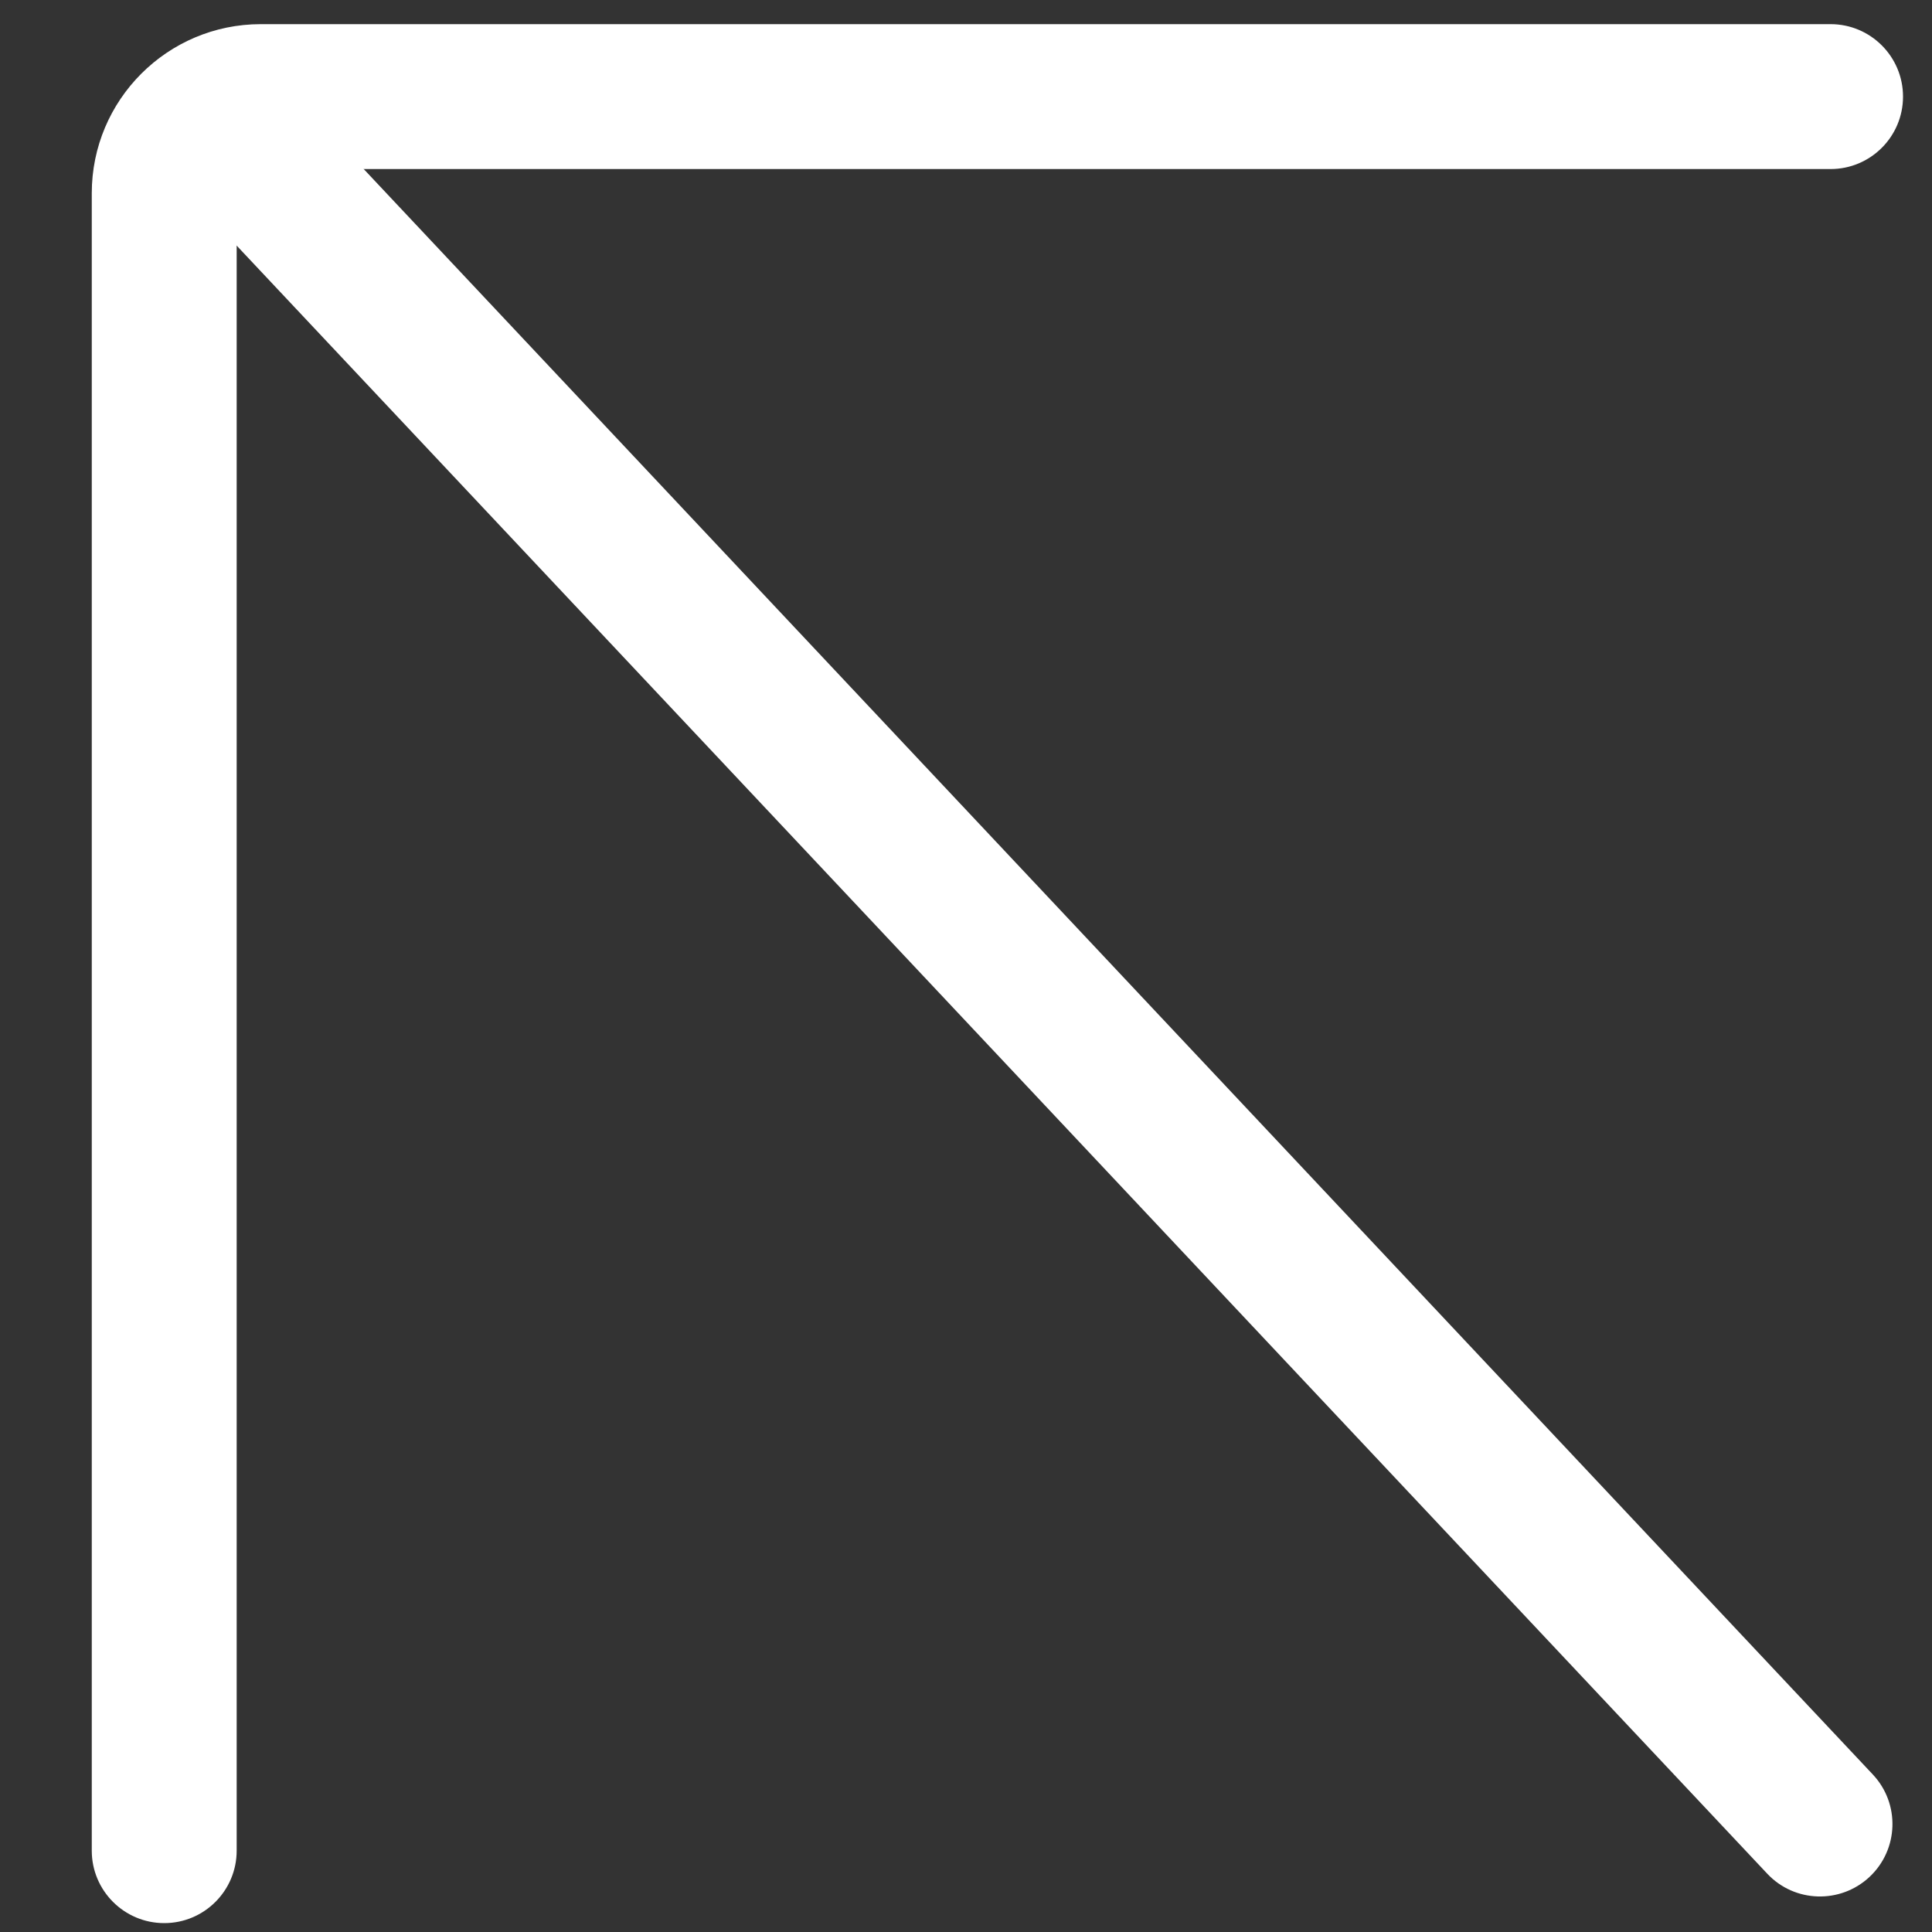 <svg width="20" height="20" viewBox="0 0 20 20" fill="none" xmlns="http://www.w3.org/2000/svg">
<rect x="0" y="0" width="20" height="20" fill="#333333" stroke="none"/>
<path d="M2.45 19.158V2C2.45 1.862 2.562 1.75 2.7 1.75H18.95C19.364 1.75 19.7 1.414 19.7 1C19.7 0.586 19.364 0.25 18.95 0.25H2.7C1.734 0.25 0.95 1.034 0.95 2V19.158C0.95 19.572 1.286 19.908 1.7 19.908C2.114 19.908 2.45 19.572 2.45 19.158Z" fill="white"/>
<path d="M3.047 0.986C2.763 0.685 2.288 0.67 1.986 0.953C1.684 1.237 1.669 1.712 1.953 2.014L18.294 19.396C18.577 19.698 19.052 19.712 19.354 19.429C19.656 19.145 19.671 18.671 19.387 18.369L3.047 0.986Z" fill="white"/>
</svg>
